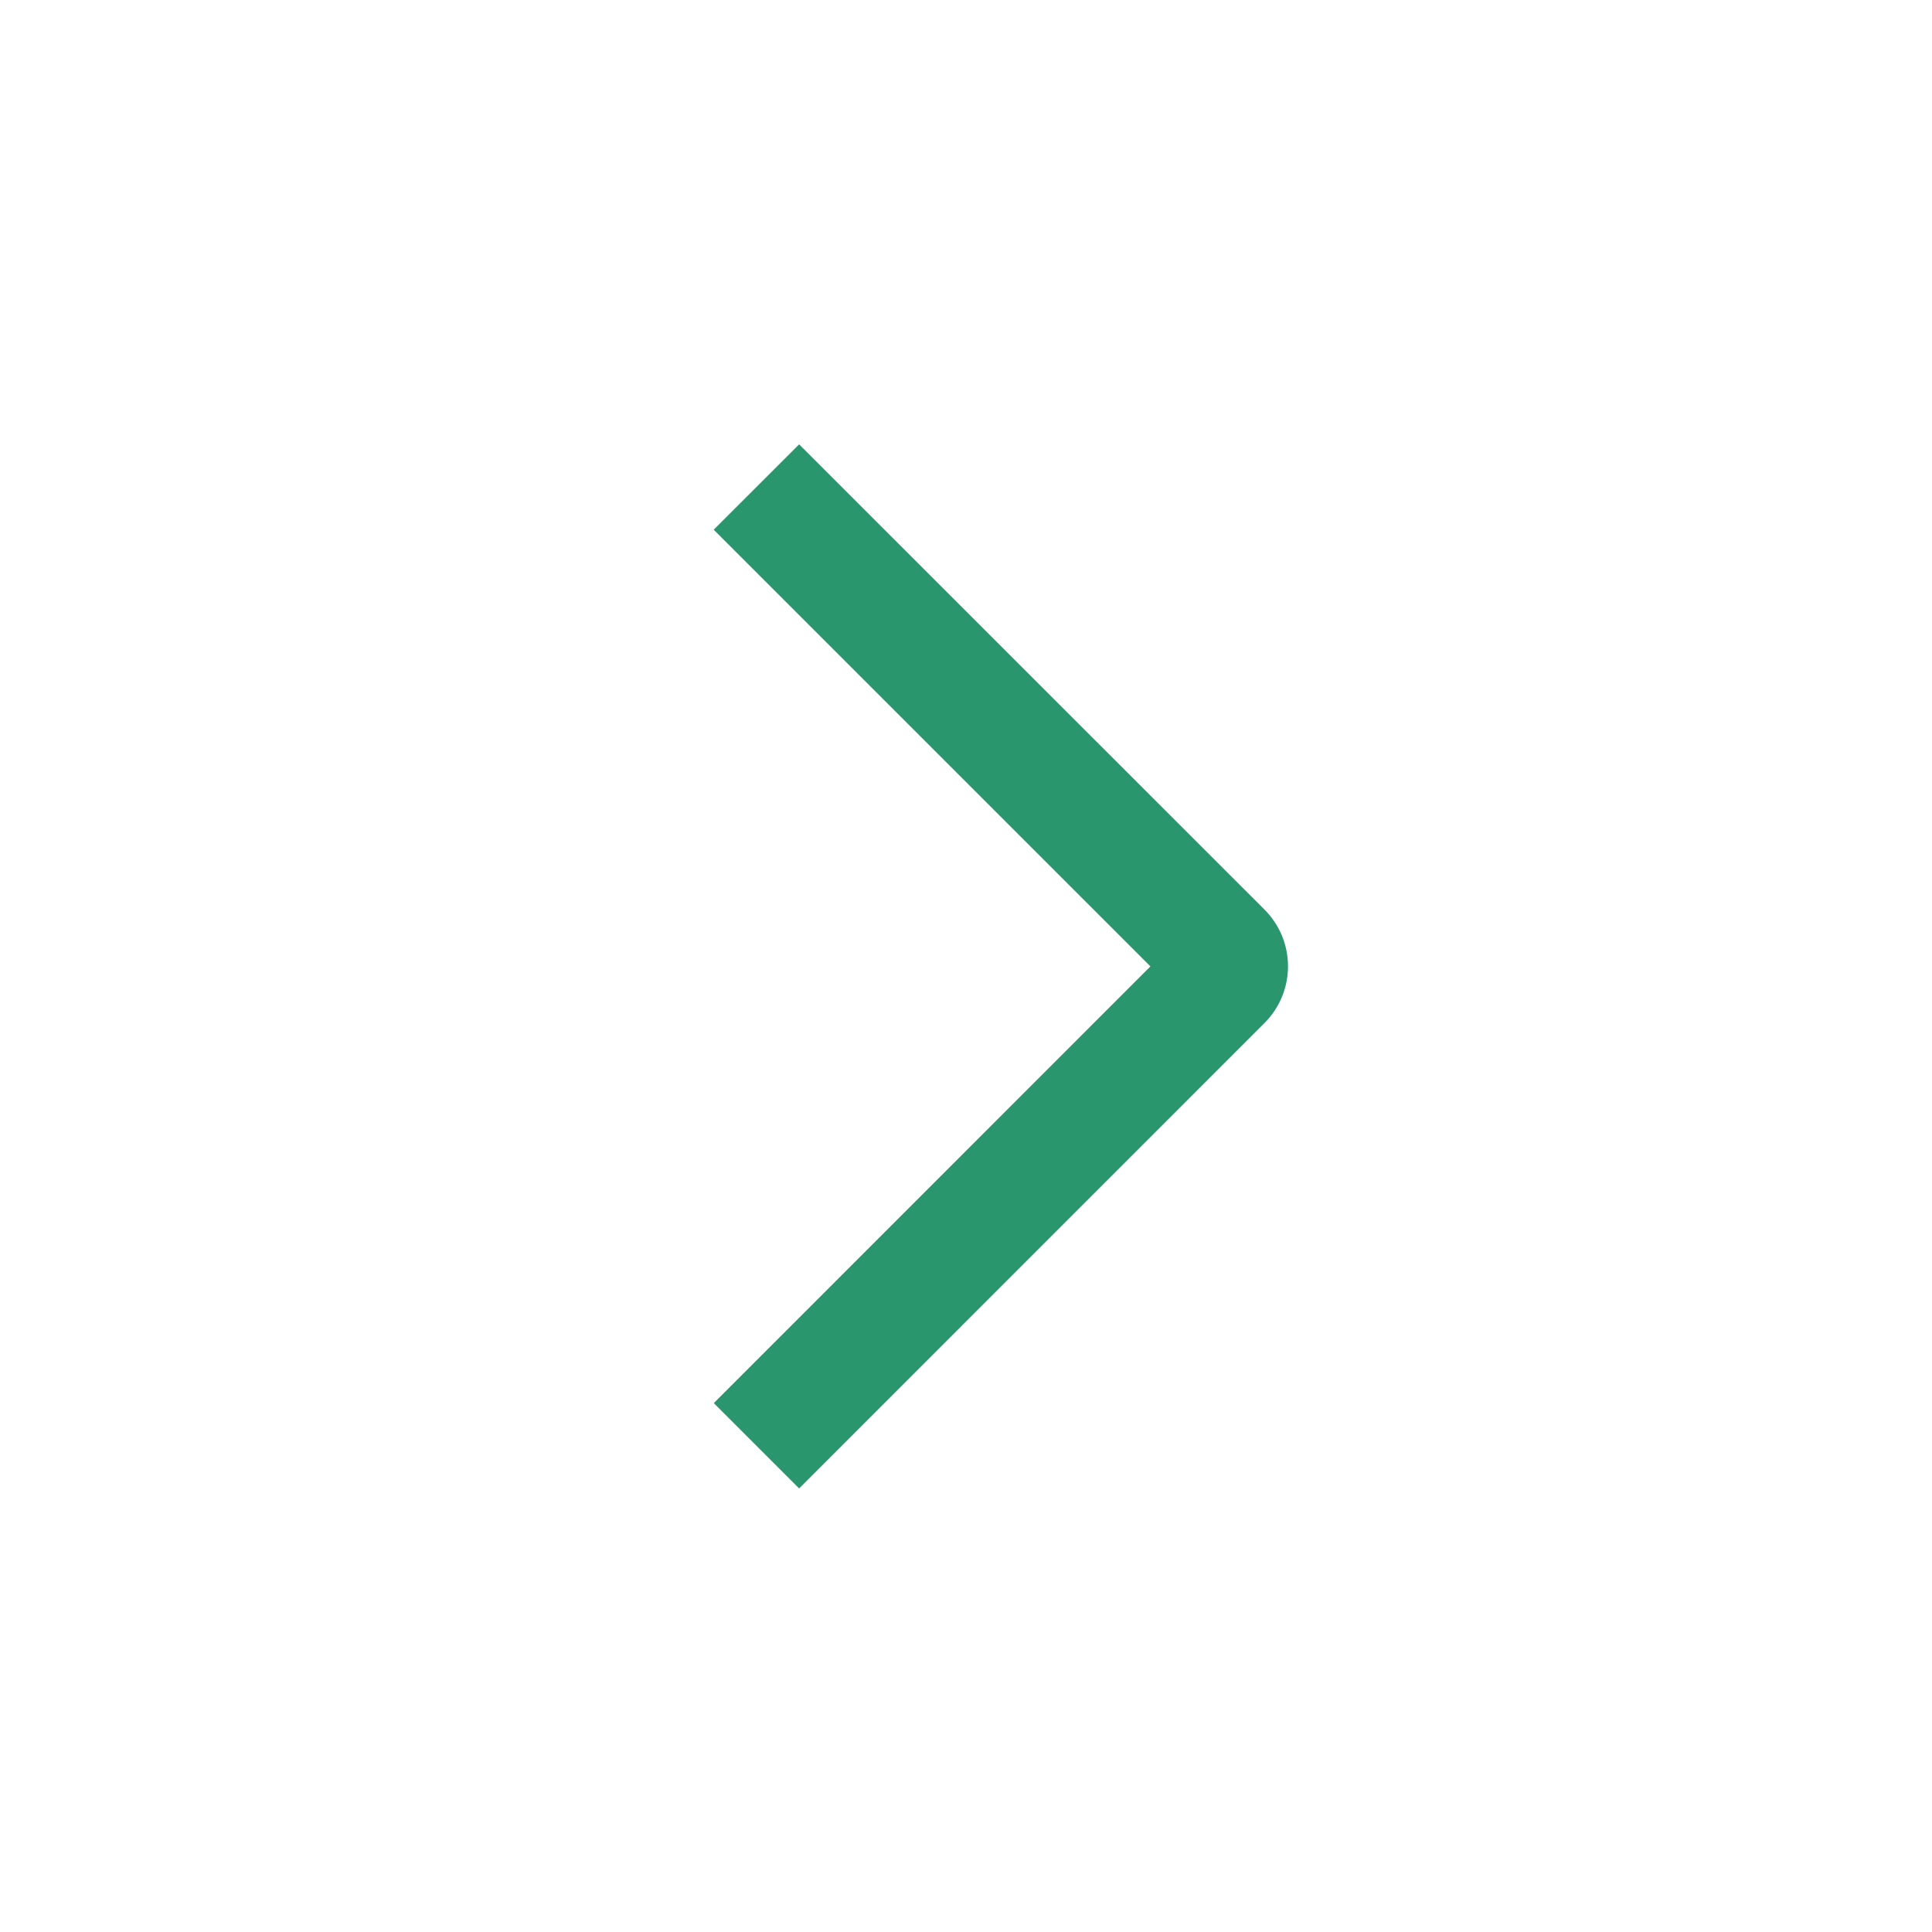 <svg width="24" height="24" viewBox="0 0 24 24" fill="none" xmlns="http://www.w3.org/2000/svg">
<path d="M8.866 6.58L9.927 5.52L15.706 11.297C15.799 11.39 15.873 11.5 15.924 11.621C15.974 11.742 16 11.872 16 12.004C16 12.135 15.974 12.265 15.924 12.386C15.873 12.508 15.799 12.618 15.706 12.71L9.927 18.49L8.867 17.43L14.291 12.005L8.866 6.58Z" fill="#2A966D"/>
</svg>
